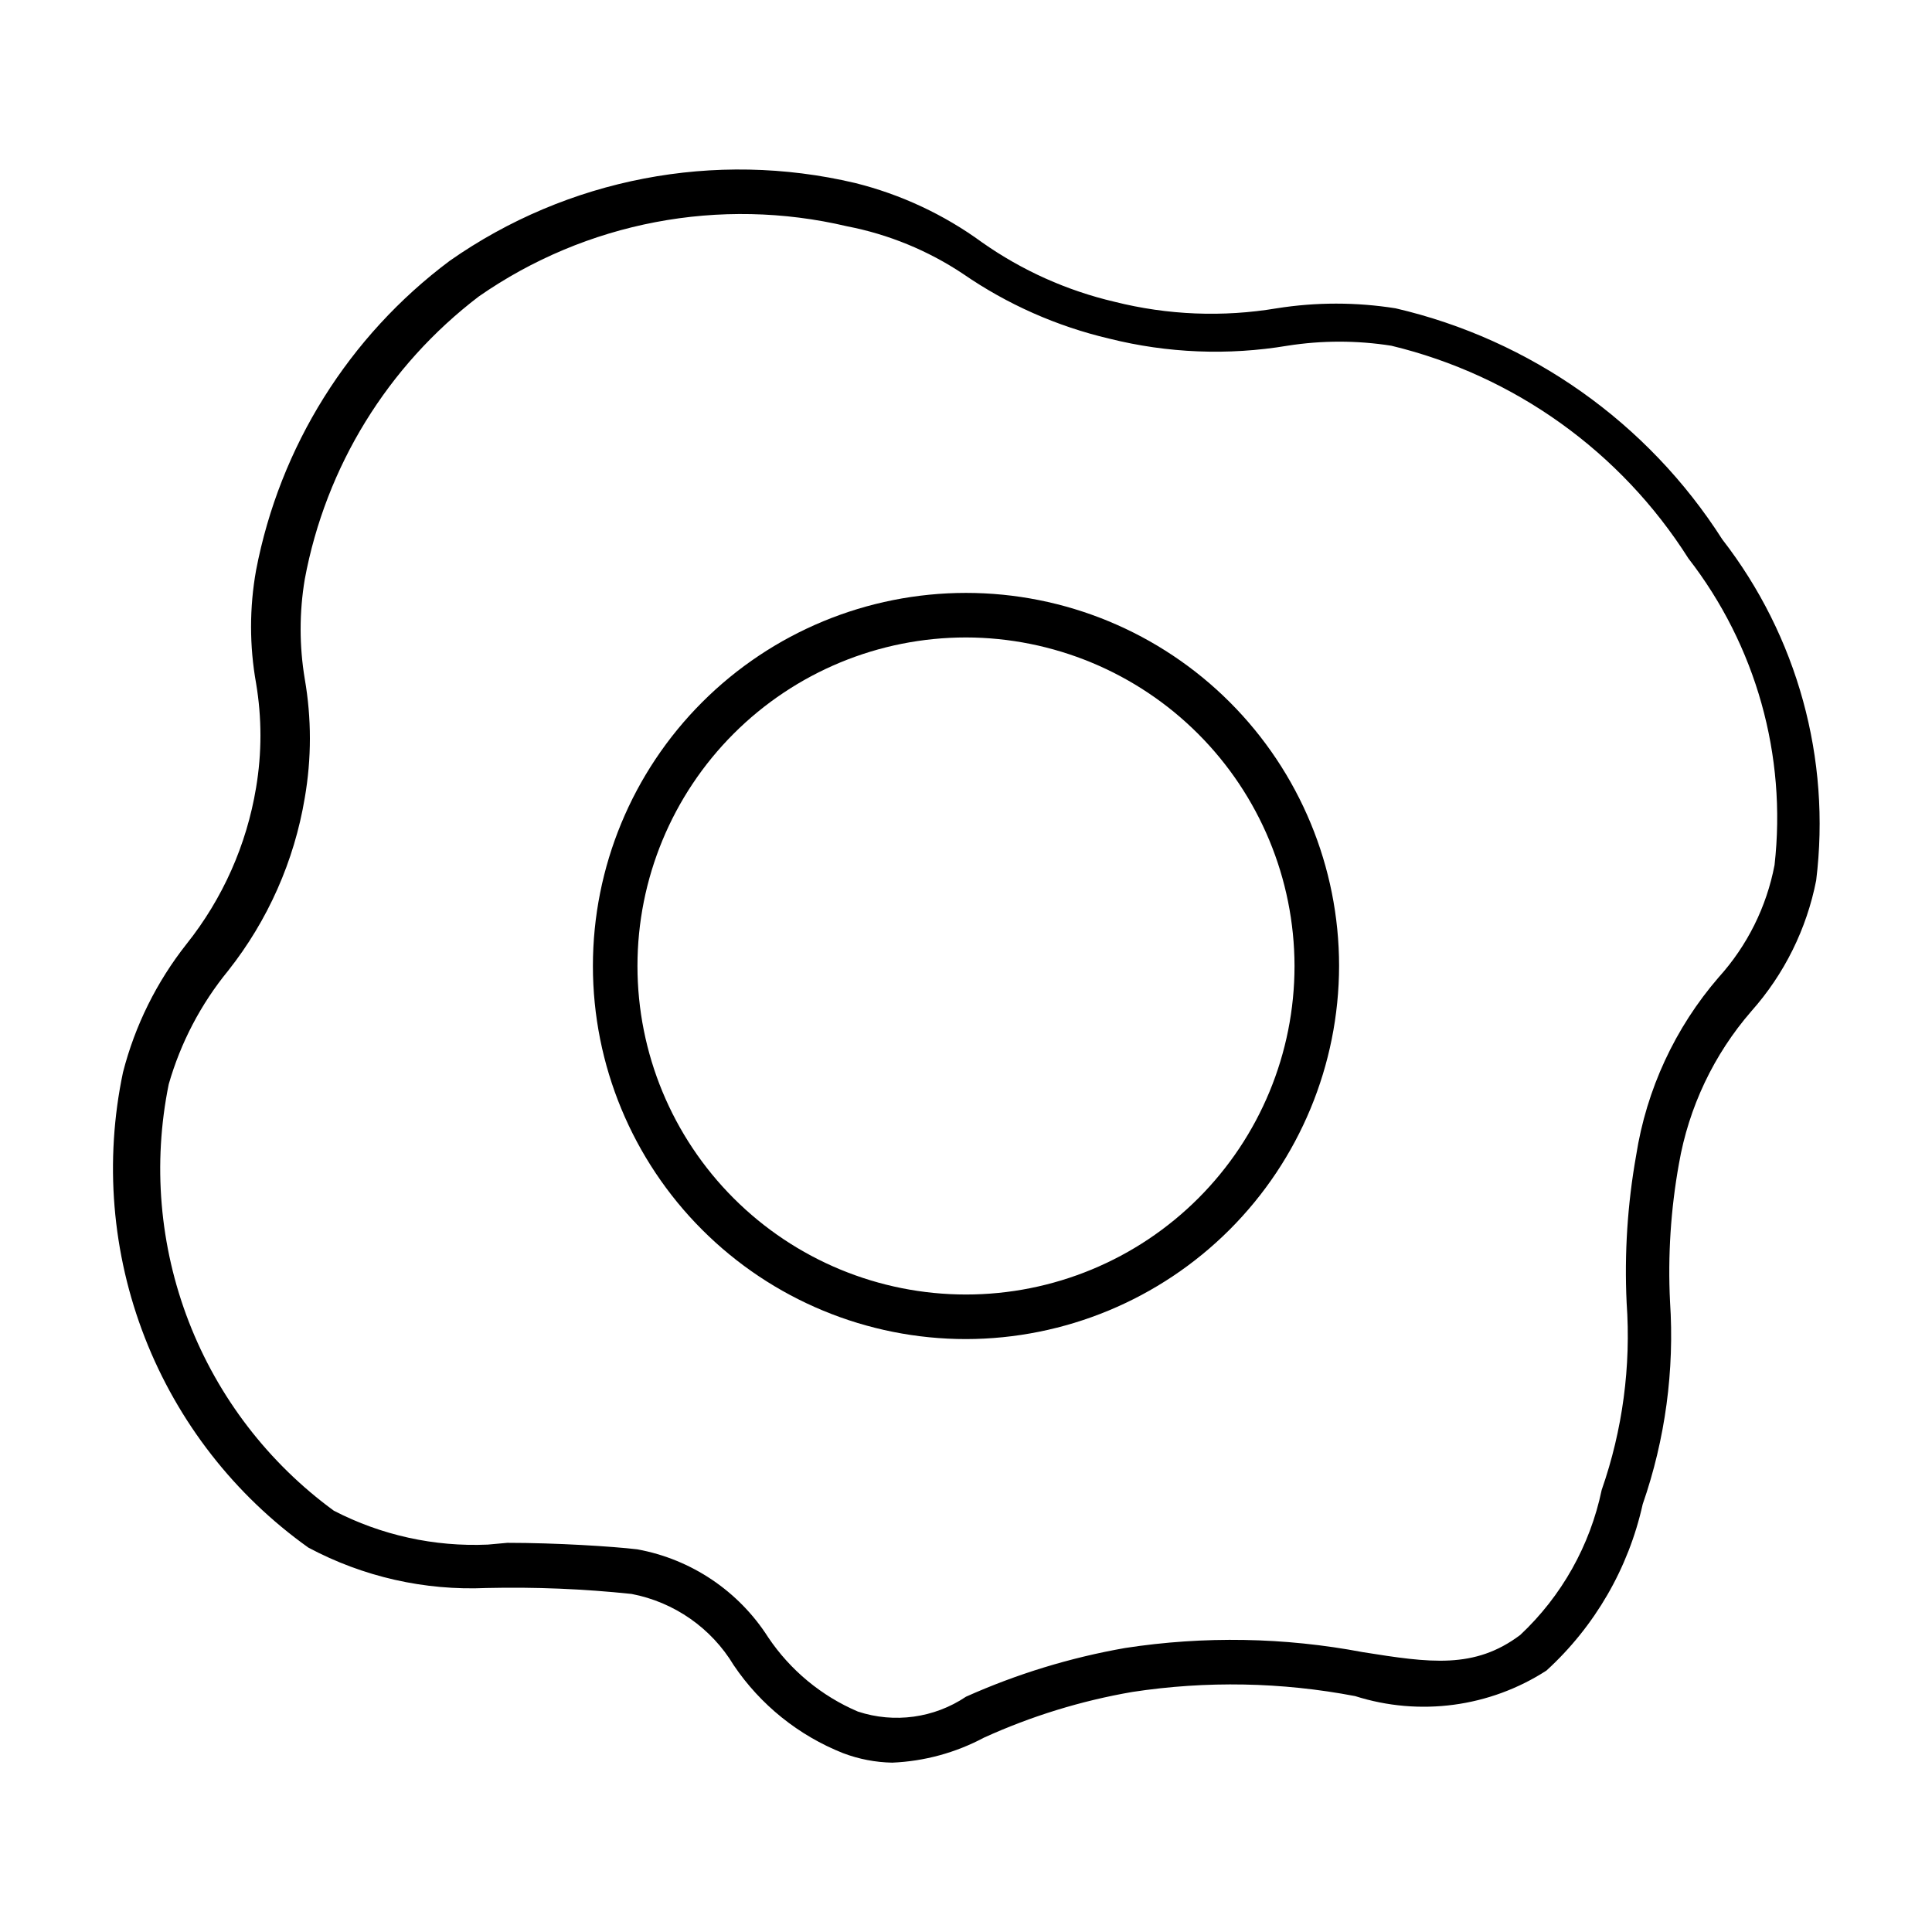 <?xml version="1.0" encoding="UTF-8"?>
<!-- Uploaded to: ICON Repo, www.svgrepo.com, Generator: ICON Repo Mixer Tools -->
<svg fill="#000000" width="800px" height="800px" version="1.1" viewBox="144 144 512 512" xmlns="http://www.w3.org/2000/svg">
 <g>
  <path d="m380.48 611.12c-4.469-0.082-8.891-0.934-13.066-2.519-11.781-4.672-21.879-12.793-28.973-23.301-5.926-9.859-15.777-16.73-27.078-18.891-12.758-1.344-25.59-1.867-38.414-1.574-16.422 0.738-32.738-2.961-47.234-10.707-19.551-13.941-34.613-33.281-43.336-55.652-8.727-22.371-10.734-46.805-5.785-70.301 3.176-12.387 8.914-23.973 16.848-34.008 9.57-12.004 15.91-26.258 18.418-41.406 1.547-9.172 1.547-18.535 0-27.707-1.77-9.895-1.77-20.023 0-29.914 6.281-32.789 24.586-62.043 51.328-82.027 31.215-21.867 70.277-29.371 107.38-20.625 12.145 3.016 23.586 8.359 33.691 15.742 10.586 7.453 22.504 12.797 35.109 15.746 14.055 3.535 28.688 4.125 42.98 1.73 10.43-1.656 21.059-1.656 31.488 0 35.758 8.312 66.844 30.297 86.594 61.246 19.898 25.656 28.84 58.145 24.875 90.371-2.523 12.871-8.449 24.832-17.16 34.637-9.973 11.484-16.613 25.477-19.211 40.461-2.168 12.047-2.961 24.301-2.359 36.527 1.203 18.199-1.258 36.457-7.242 53.688-3.769 16.965-12.676 32.359-25.508 44.082-15.039 9.711-33.633 12.191-50.695 6.769-19.473-3.719-39.441-4.094-59.039-1.102-13.586 2.34-26.812 6.414-39.359 12.125-7.484 3.988-15.773 6.25-24.246 6.609zm-102.02-58.254c12.91 0 27.867 0.945 34.48 1.73l-0.004 0.004c14.281 2.617 26.828 11.059 34.637 23.301 5.856 8.719 14.113 15.559 23.773 19.68 9.648 3.18 20.223 1.73 28.656-3.938 13.477-6.027 27.648-10.363 42.191-12.91 20.902-3.207 42.199-2.832 62.977 1.105 17.789 2.832 29.598 4.566 41.723-4.566 10.965-10.289 18.496-23.699 21.57-38.418 5.551-15.906 7.801-32.785 6.613-49.594-0.621-13.066 0.227-26.164 2.516-39.043 2.731-17.484 10.312-33.848 21.887-47.234 7.566-8.371 12.688-18.668 14.797-29.754 3.266-29.02-4.926-58.168-22.828-81.238-17.922-28.301-46.152-48.516-78.719-56.367-9.129-1.438-18.426-1.438-27.555 0-15.703 2.625-31.785 1.98-47.23-1.887-13.867-3.254-27.004-9.074-38.73-17.16-9.297-6.195-19.734-10.477-30.699-12.598-33.699-7.957-69.195-1.199-97.613 18.578-24.141 18.395-40.582 45.105-46.133 74.941-1.465 8.758-1.465 17.695 0 26.449 1.809 10.418 1.809 21.07 0 31.488-2.789 16.742-9.777 32.508-20.309 45.816-7.238 8.848-12.594 19.082-15.742 30.07-4.289 21.055-2.445 42.898 5.312 62.938 7.758 20.039 21.105 37.43 38.453 50.105 12.578 6.5 26.637 9.594 40.777 8.973z"/>
  <path d="m400 498.87c-26.223 0-51.371-10.418-69.914-28.961-18.543-18.539-28.961-43.688-28.961-69.91s10.418-51.371 28.961-69.914c18.543-18.543 43.691-28.961 69.914-28.961s51.371 10.418 69.91 28.961c18.543 18.543 28.961 43.691 28.961 69.914-0.043 26.207-10.473 51.332-29.004 69.867-18.535 18.531-43.66 28.961-69.867 29.004zm0-185.94c-23.094 0-45.238 9.172-61.566 25.5s-25.5 38.473-25.5 61.566c0 23.09 9.172 45.234 25.5 61.562s38.473 25.5 61.566 25.5c23.09 0 45.234-9.172 61.562-25.5s25.5-38.473 25.5-61.562c-0.043-23.078-9.227-45.199-25.547-61.52-16.316-16.32-38.438-25.504-61.516-25.547z"/>
 </g>
</svg>